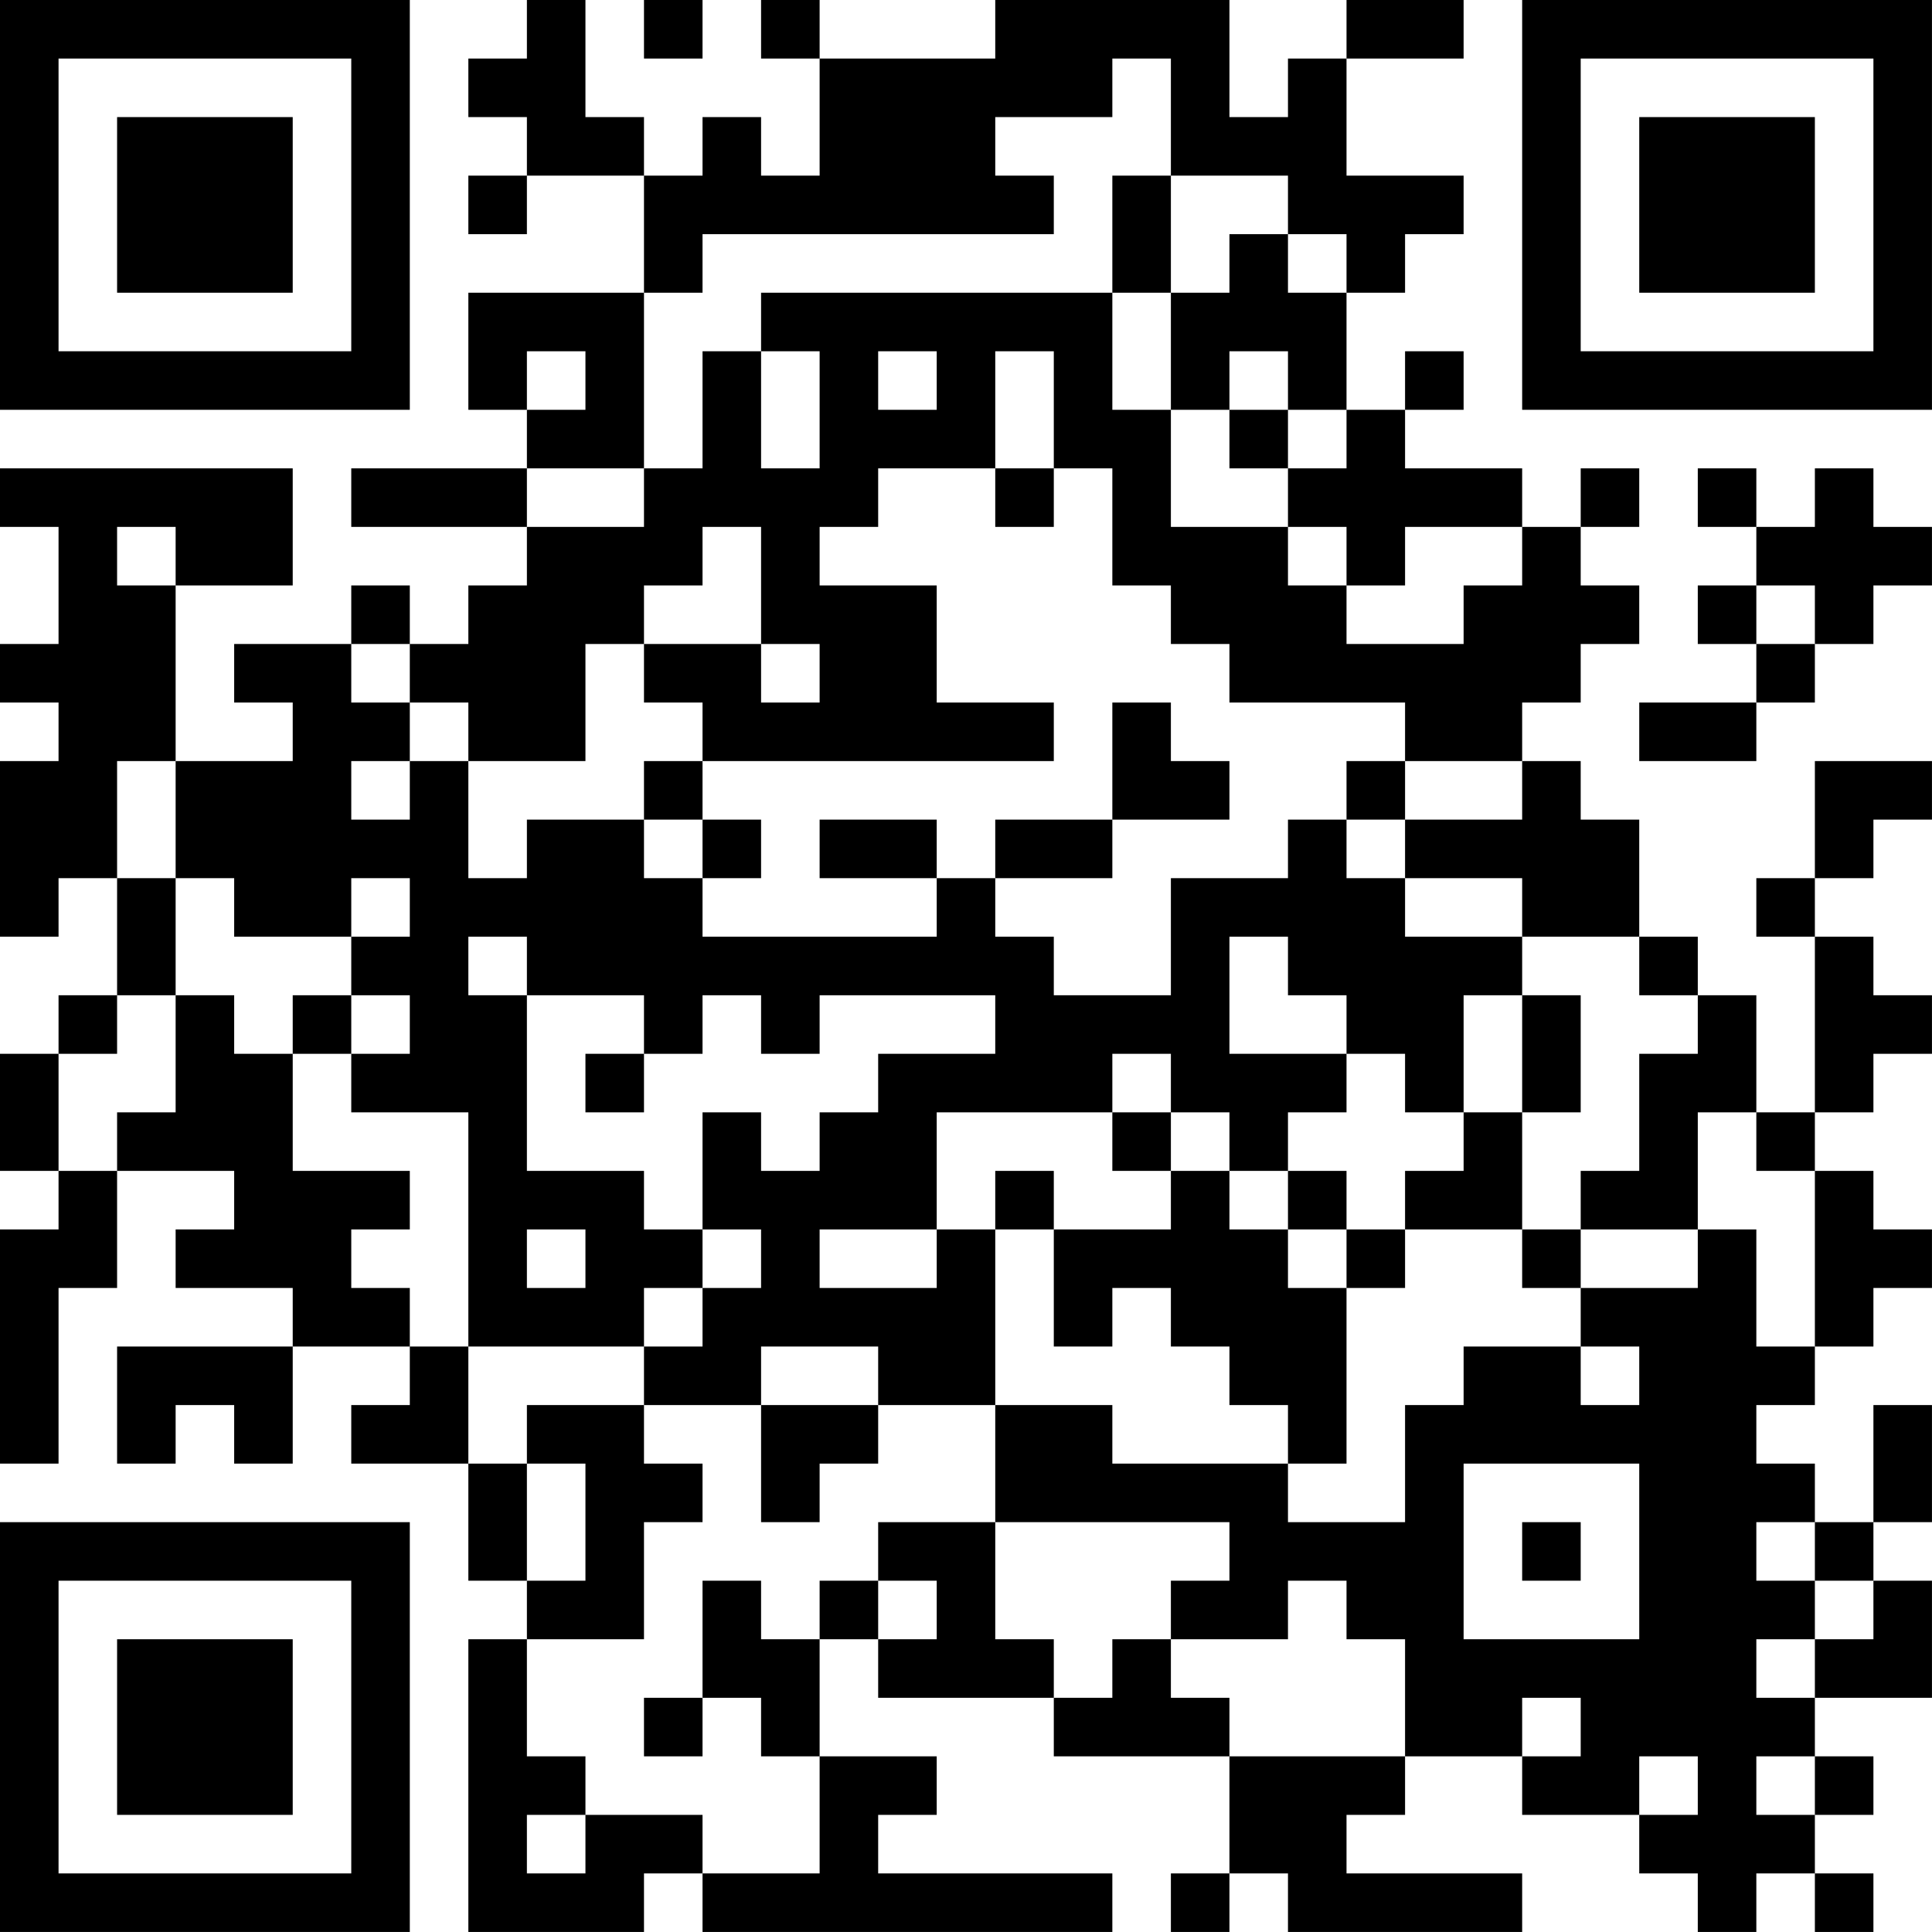 <?xml version="1.0" encoding="UTF-8"?>
<svg xmlns="http://www.w3.org/2000/svg" version="1.1" width="400" height="400" viewBox="0 0 400 400"><rect x="0" y="0" width="400" height="400" fill="#ffffff"/><g transform="scale(12.121)"><g transform="translate(0,0)"><path fill-rule="evenodd" d="M9 0L9 1L8 1L8 2L9 2L9 3L8 3L8 4L9 4L9 3L11 3L11 5L8 5L8 7L9 7L9 8L6 8L6 9L9 9L9 10L8 10L8 11L7 11L7 10L6 10L6 11L4 11L4 12L5 12L5 13L3 13L3 10L5 10L5 8L0 8L0 9L1 9L1 11L0 11L0 12L1 12L1 13L0 13L0 16L1 16L1 15L2 15L2 17L1 17L1 18L0 18L0 20L1 20L1 21L0 21L0 25L1 25L1 22L2 22L2 20L4 20L4 21L3 21L3 22L5 22L5 23L2 23L2 25L3 25L3 24L4 24L4 25L5 25L5 23L7 23L7 24L6 24L6 25L8 25L8 27L9 27L9 28L8 28L8 33L11 33L11 32L12 32L12 33L19 33L19 32L15 32L15 31L16 31L16 30L14 30L14 28L15 28L15 29L18 29L18 30L21 30L21 32L20 32L20 33L21 33L21 32L22 32L22 33L26 33L26 32L23 32L23 31L24 31L24 30L26 30L26 31L28 31L28 32L29 32L29 33L30 33L30 32L31 32L31 33L32 33L32 32L31 32L31 31L32 31L32 30L31 30L31 29L33 29L33 27L32 27L32 26L33 26L33 24L32 24L32 26L31 26L31 25L30 25L30 24L31 24L31 23L32 23L32 22L33 22L33 21L32 21L32 20L31 20L31 19L32 19L32 18L33 18L33 17L32 17L32 16L31 16L31 15L32 15L32 14L33 14L33 13L31 13L31 15L30 15L30 16L31 16L31 19L30 19L30 17L29 17L29 16L28 16L28 14L27 14L27 13L26 13L26 12L27 12L27 11L28 11L28 10L27 10L27 9L28 9L28 8L27 8L27 9L26 9L26 8L24 8L24 7L25 7L25 6L24 6L24 7L23 7L23 5L24 5L24 4L25 4L25 3L23 3L23 1L25 1L25 0L23 0L23 1L22 1L22 2L21 2L21 0L17 0L17 1L14 1L14 0L13 0L13 1L14 1L14 3L13 3L13 2L12 2L12 3L11 3L11 2L10 2L10 0ZM11 0L11 1L12 1L12 0ZM19 1L19 2L17 2L17 3L18 3L18 4L12 4L12 5L11 5L11 8L9 8L9 9L11 9L11 8L12 8L12 6L13 6L13 8L14 8L14 6L13 6L13 5L19 5L19 7L20 7L20 9L22 9L22 10L23 10L23 11L25 11L25 10L26 10L26 9L24 9L24 10L23 10L23 9L22 9L22 8L23 8L23 7L22 7L22 6L21 6L21 7L20 7L20 5L21 5L21 4L22 4L22 5L23 5L23 4L22 4L22 3L20 3L20 1ZM19 3L19 5L20 5L20 3ZM9 6L9 7L10 7L10 6ZM15 6L15 7L16 7L16 6ZM17 6L17 8L15 8L15 9L14 9L14 10L16 10L16 12L18 12L18 13L12 13L12 12L11 12L11 11L13 11L13 12L14 12L14 11L13 11L13 9L12 9L12 10L11 10L11 11L10 11L10 13L8 13L8 12L7 12L7 11L6 11L6 12L7 12L7 13L6 13L6 14L7 14L7 13L8 13L8 15L9 15L9 14L11 14L11 15L12 15L12 16L16 16L16 15L17 15L17 16L18 16L18 17L20 17L20 15L22 15L22 14L23 14L23 15L24 15L24 16L26 16L26 17L25 17L25 19L24 19L24 18L23 18L23 17L22 17L22 16L21 16L21 18L23 18L23 19L22 19L22 20L21 20L21 19L20 19L20 18L19 18L19 19L16 19L16 21L14 21L14 22L16 22L16 21L17 21L17 24L15 24L15 23L13 23L13 24L11 24L11 23L12 23L12 22L13 22L13 21L12 21L12 19L13 19L13 20L14 20L14 19L15 19L15 18L17 18L17 17L14 17L14 18L13 18L13 17L12 17L12 18L11 18L11 17L9 17L9 16L8 16L8 17L9 17L9 20L11 20L11 21L12 21L12 22L11 22L11 23L8 23L8 19L6 19L6 18L7 18L7 17L6 17L6 16L7 16L7 15L6 15L6 16L4 16L4 15L3 15L3 13L2 13L2 15L3 15L3 17L2 17L2 18L1 18L1 20L2 20L2 19L3 19L3 17L4 17L4 18L5 18L5 20L7 20L7 21L6 21L6 22L7 22L7 23L8 23L8 25L9 25L9 27L10 27L10 25L9 25L9 24L11 24L11 25L12 25L12 26L11 26L11 28L9 28L9 30L10 30L10 31L9 31L9 32L10 32L10 31L12 31L12 32L14 32L14 30L13 30L13 29L12 29L12 27L13 27L13 28L14 28L14 27L15 27L15 28L16 28L16 27L15 27L15 26L17 26L17 28L18 28L18 29L19 29L19 28L20 28L20 29L21 29L21 30L24 30L24 28L23 28L23 27L22 27L22 28L20 28L20 27L21 27L21 26L17 26L17 24L19 24L19 25L22 25L22 26L24 26L24 24L25 24L25 23L27 23L27 24L28 24L28 23L27 23L27 22L29 22L29 21L30 21L30 23L31 23L31 20L30 20L30 19L29 19L29 21L27 21L27 20L28 20L28 18L29 18L29 17L28 17L28 16L26 16L26 15L24 15L24 14L26 14L26 13L24 13L24 12L21 12L21 11L20 11L20 10L19 10L19 8L18 8L18 6ZM21 7L21 8L22 8L22 7ZM17 8L17 9L18 9L18 8ZM29 8L29 9L30 9L30 10L29 10L29 11L30 11L30 12L28 12L28 13L30 13L30 12L31 12L31 11L32 11L32 10L33 10L33 9L32 9L32 8L31 8L31 9L30 9L30 8ZM2 9L2 10L3 10L3 9ZM30 10L30 11L31 11L31 10ZM19 12L19 14L17 14L17 15L19 15L19 14L21 14L21 13L20 13L20 12ZM11 13L11 14L12 14L12 15L13 15L13 14L12 14L12 13ZM23 13L23 14L24 14L24 13ZM14 14L14 15L16 15L16 14ZM5 17L5 18L6 18L6 17ZM26 17L26 19L25 19L25 20L24 20L24 21L23 21L23 20L22 20L22 21L21 21L21 20L20 20L20 19L19 19L19 20L20 20L20 21L18 21L18 20L17 20L17 21L18 21L18 23L19 23L19 22L20 22L20 23L21 23L21 24L22 24L22 25L23 25L23 22L24 22L24 21L26 21L26 22L27 22L27 21L26 21L26 19L27 19L27 17ZM10 18L10 19L11 19L11 18ZM9 21L9 22L10 22L10 21ZM22 21L22 22L23 22L23 21ZM13 24L13 26L14 26L14 25L15 25L15 24ZM25 25L25 28L28 28L28 25ZM26 26L26 27L27 27L27 26ZM30 26L30 27L31 27L31 28L30 28L30 29L31 29L31 28L32 28L32 27L31 27L31 26ZM11 29L11 30L12 30L12 29ZM26 29L26 30L27 30L27 29ZM28 30L28 31L29 31L29 30ZM30 30L30 31L31 31L31 30ZM0 0L0 7L7 7L7 0ZM1 1L1 6L6 6L6 1ZM2 2L2 5L5 5L5 2ZM26 0L26 7L33 7L33 0ZM27 1L27 6L32 6L32 1ZM28 2L28 5L31 5L31 2ZM0 26L0 33L7 33L7 26ZM1 27L1 32L6 32L6 27ZM2 28L2 31L5 31L5 28Z" fill="#000000"/></g></g></svg>
